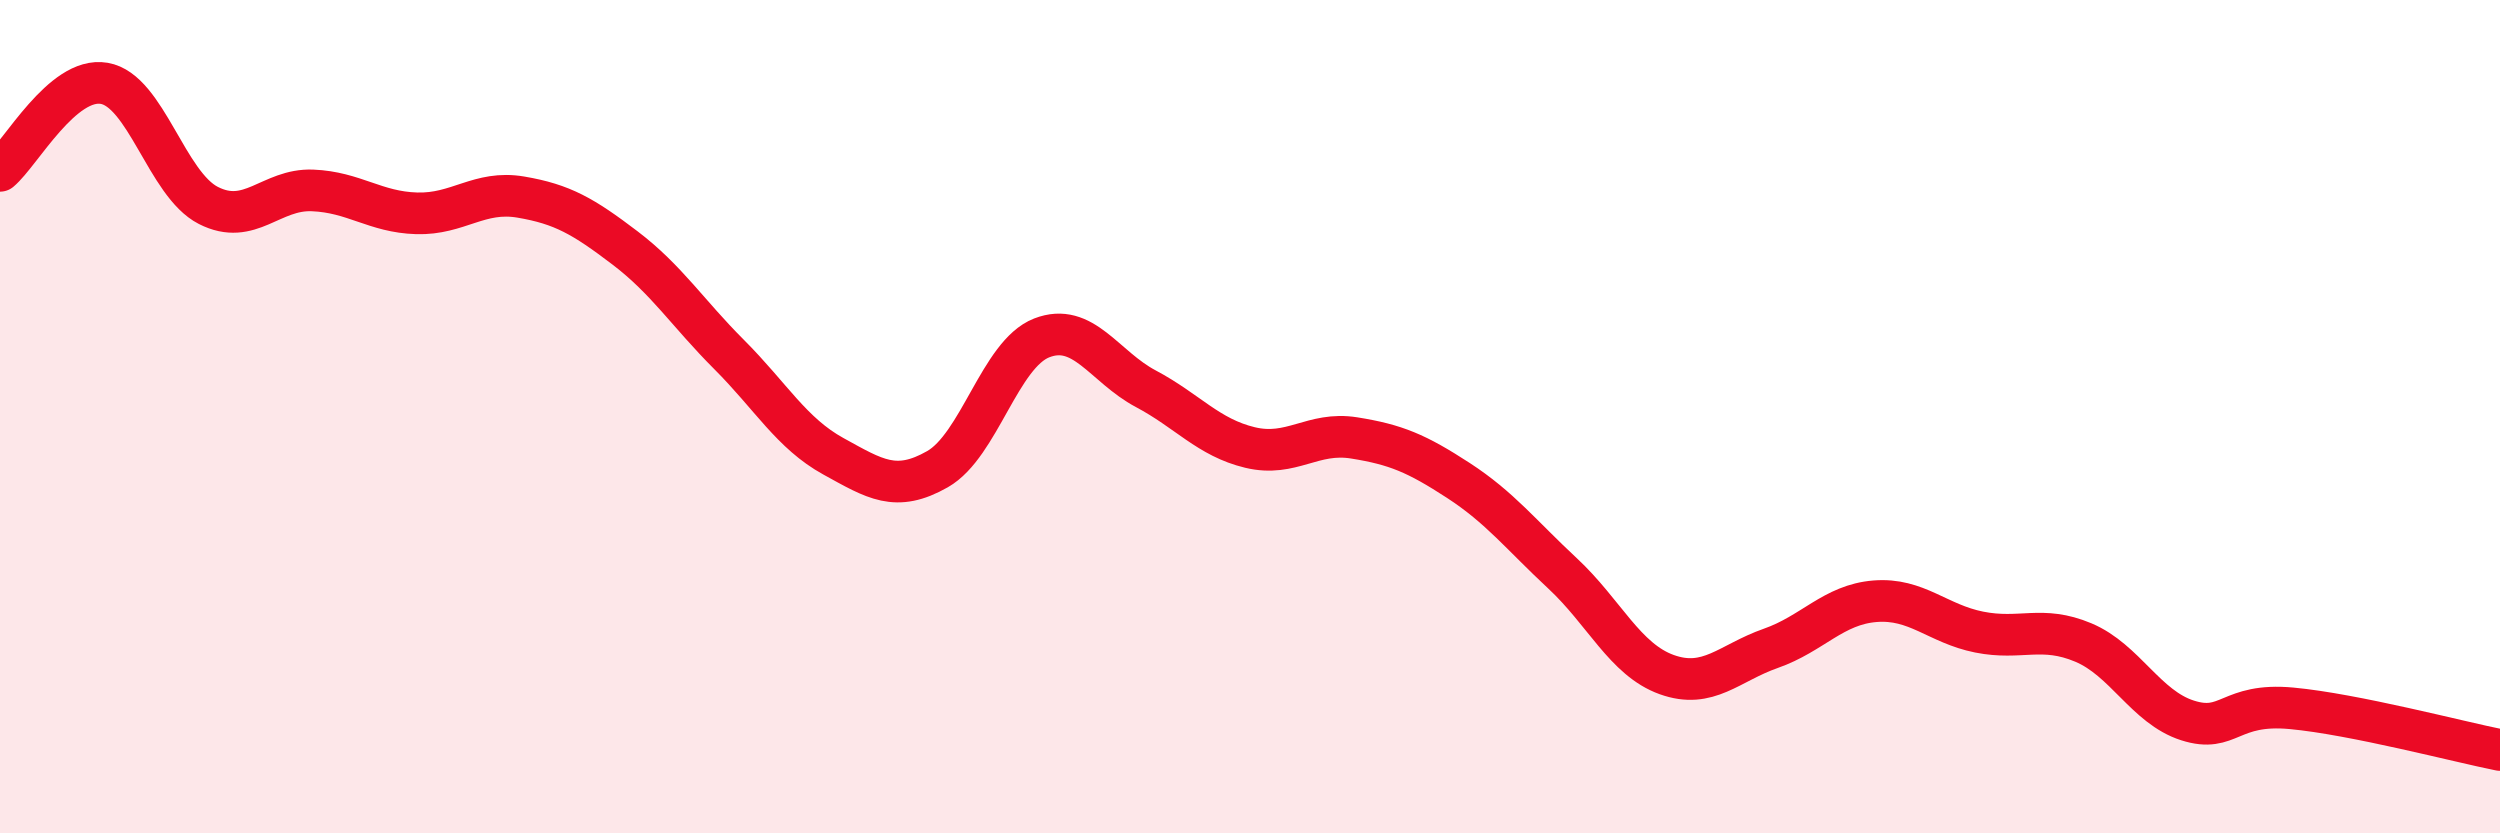 
    <svg width="60" height="20" viewBox="0 0 60 20" xmlns="http://www.w3.org/2000/svg">
      <path
        d="M 0,4.1 C 0.5,3.68 1.5,1.83 2.5,2 C 3.5,2.17 4,4.42 5,4.93 C 6,5.44 6.5,4.53 7.5,4.57 C 8.5,4.61 9,5.09 10,5.12 C 11,5.15 11.5,4.56 12.5,4.73 C 13.5,4.9 14,5.19 15,5.95 C 16,6.71 16.5,7.51 17.5,8.51 C 18.5,9.51 19,10.4 20,10.95 C 21,11.5 21.5,11.83 22.5,11.26 C 23.5,10.69 24,8.5 25,8.11 C 26,7.72 26.5,8.8 27.5,9.33 C 28.5,9.86 29,10.5 30,10.74 C 31,10.98 31.5,10.35 32.5,10.51 C 33.5,10.67 34,10.88 35,11.53 C 36,12.18 36.5,12.83 37.5,13.76 C 38.5,14.69 39,15.83 40,16.19 C 41,16.55 41.5,15.91 42.5,15.56 C 43.5,15.21 44,14.51 45,14.43 C 46,14.35 46.5,14.97 47.5,15.17 C 48.5,15.37 49,15 50,15.42 C 51,15.84 51.5,16.97 52.5,17.29 C 53.5,17.61 53.5,16.86 55,17 C 56.5,17.14 59,17.8 60,18L60 20L0 20Z"
        fill="#EB0A25"
        opacity="0.1"
        stroke-linecap="round"
        stroke-linejoin="round"
      />
      <path
        d="M 0,4.1 C 0.5,3.68 1.5,1.83 2.5,2 C 3.5,2.17 4,4.42 5,4.93 C 6,5.44 6.5,4.53 7.5,4.57 C 8.5,4.61 9,5.09 10,5.12 C 11,5.15 11.5,4.56 12.5,4.73 C 13.5,4.9 14,5.19 15,5.95 C 16,6.71 16.5,7.51 17.5,8.51 C 18.5,9.51 19,10.4 20,10.95 C 21,11.5 21.5,11.83 22.5,11.26 C 23.5,10.69 24,8.5 25,8.11 C 26,7.72 26.5,8.8 27.5,9.33 C 28.5,9.86 29,10.5 30,10.74 C 31,10.98 31.5,10.35 32.5,10.51 C 33.5,10.67 34,10.88 35,11.53 C 36,12.18 36.5,12.83 37.5,13.76 C 38.5,14.69 39,15.83 40,16.19 C 41,16.55 41.5,15.91 42.5,15.56 C 43.5,15.21 44,14.51 45,14.43 C 46,14.35 46.5,14.97 47.5,15.17 C 48.5,15.37 49,15 50,15.42 C 51,15.84 51.5,16.97 52.5,17.29 C 53.5,17.61 53.5,16.86 55,17 C 56.5,17.14 59,17.8 60,18"
        stroke="#EB0A25"
        stroke-width="1"
        fill="none"
        stroke-linecap="round"
        stroke-linejoin="round"
      />
    </svg>
  